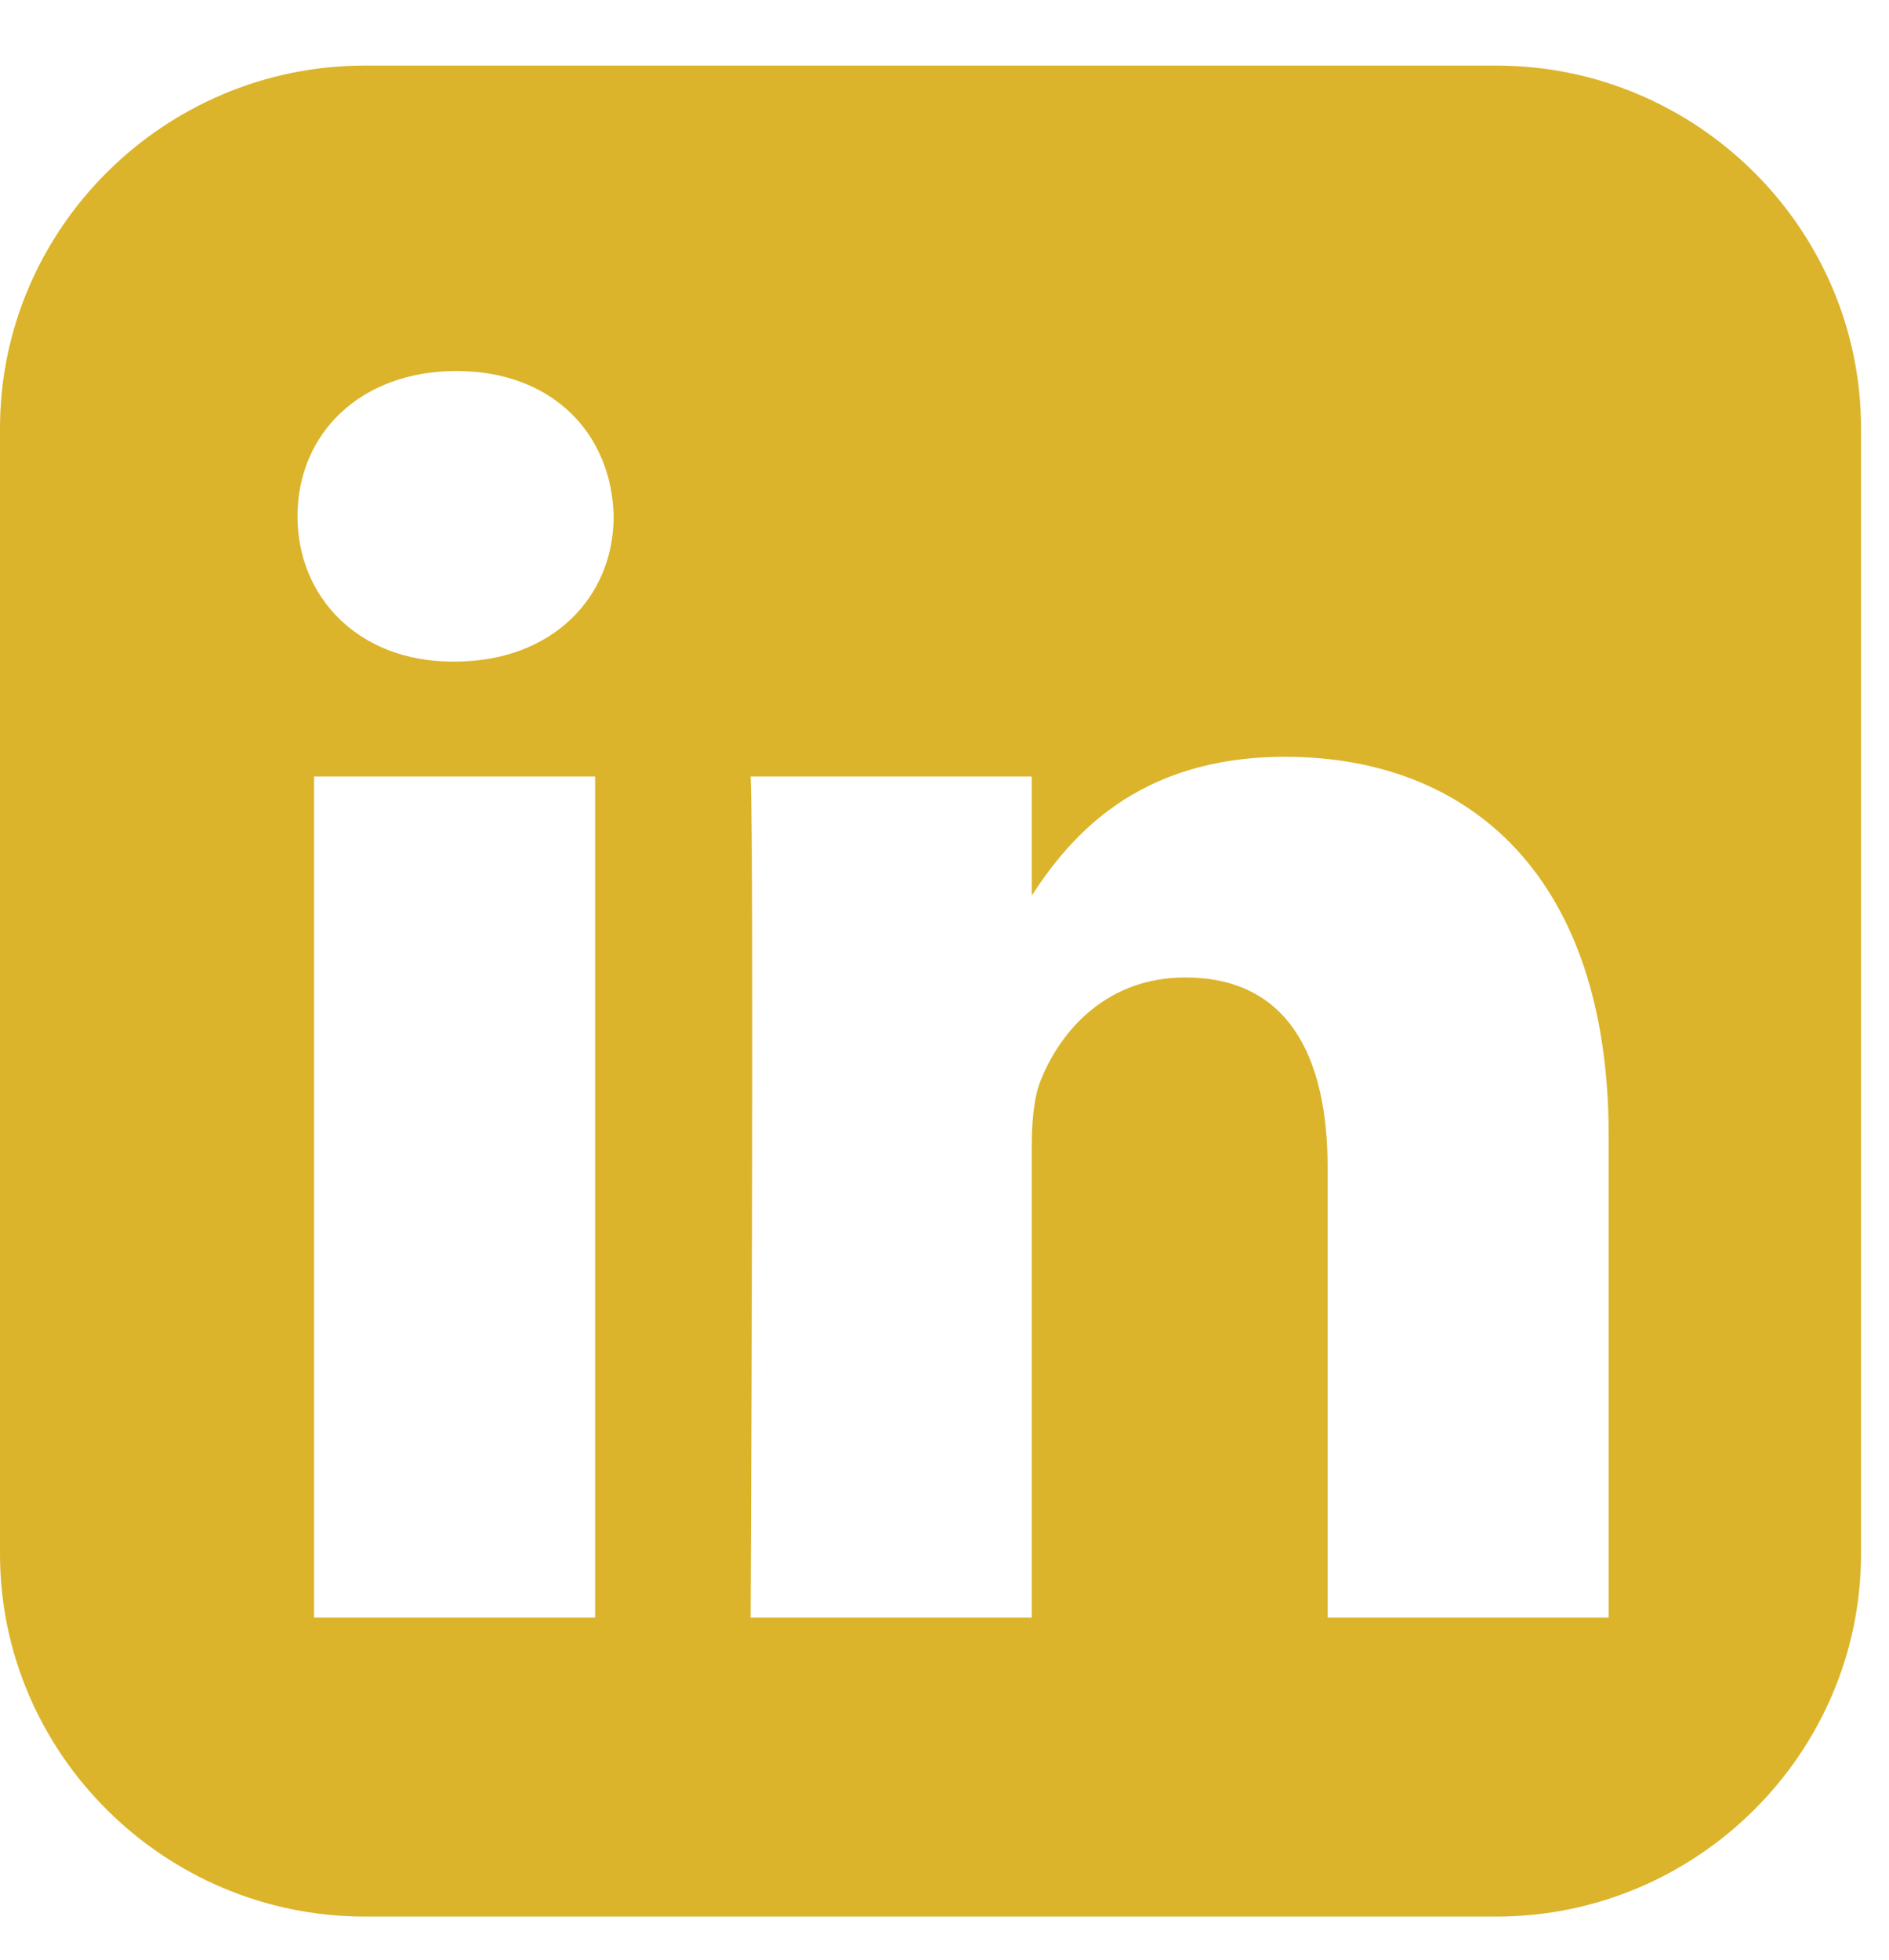 <svg width="27" height="28" viewBox="0 0 27 28" fill="none" xmlns="http://www.w3.org/2000/svg">
<path d="M5.213 0.937C2.346 0.937 0 3.269 0 6.119V22.202C0 25.052 2.346 27.384 5.213 27.384H21.388C24.255 27.384 26.6 25.052 26.6 22.202V6.119C26.6 3.269 24.255 0.937 21.388 0.937H5.213ZM6.524 5.301C7.898 5.301 8.745 6.198 8.771 7.377C8.771 8.531 7.898 9.453 6.497 9.453H6.471C5.123 9.453 4.252 8.531 4.252 7.377C4.252 6.198 5.149 5.301 6.524 5.301H6.524ZM18.368 10.813C21.011 10.813 22.993 12.53 22.993 16.222V23.113H18.976V16.684C18.976 15.068 18.394 13.966 16.941 13.966C15.831 13.966 15.169 14.709 14.879 15.427C14.773 15.683 14.747 16.042 14.747 16.401V23.113H10.729C10.729 23.113 10.782 12.222 10.729 11.095H14.747V12.796C15.281 11.978 16.236 10.813 18.368 10.813V10.813ZM4.489 11.095H8.506V23.113H4.489V11.095Z" fill="#DBB42B"/>
</svg>